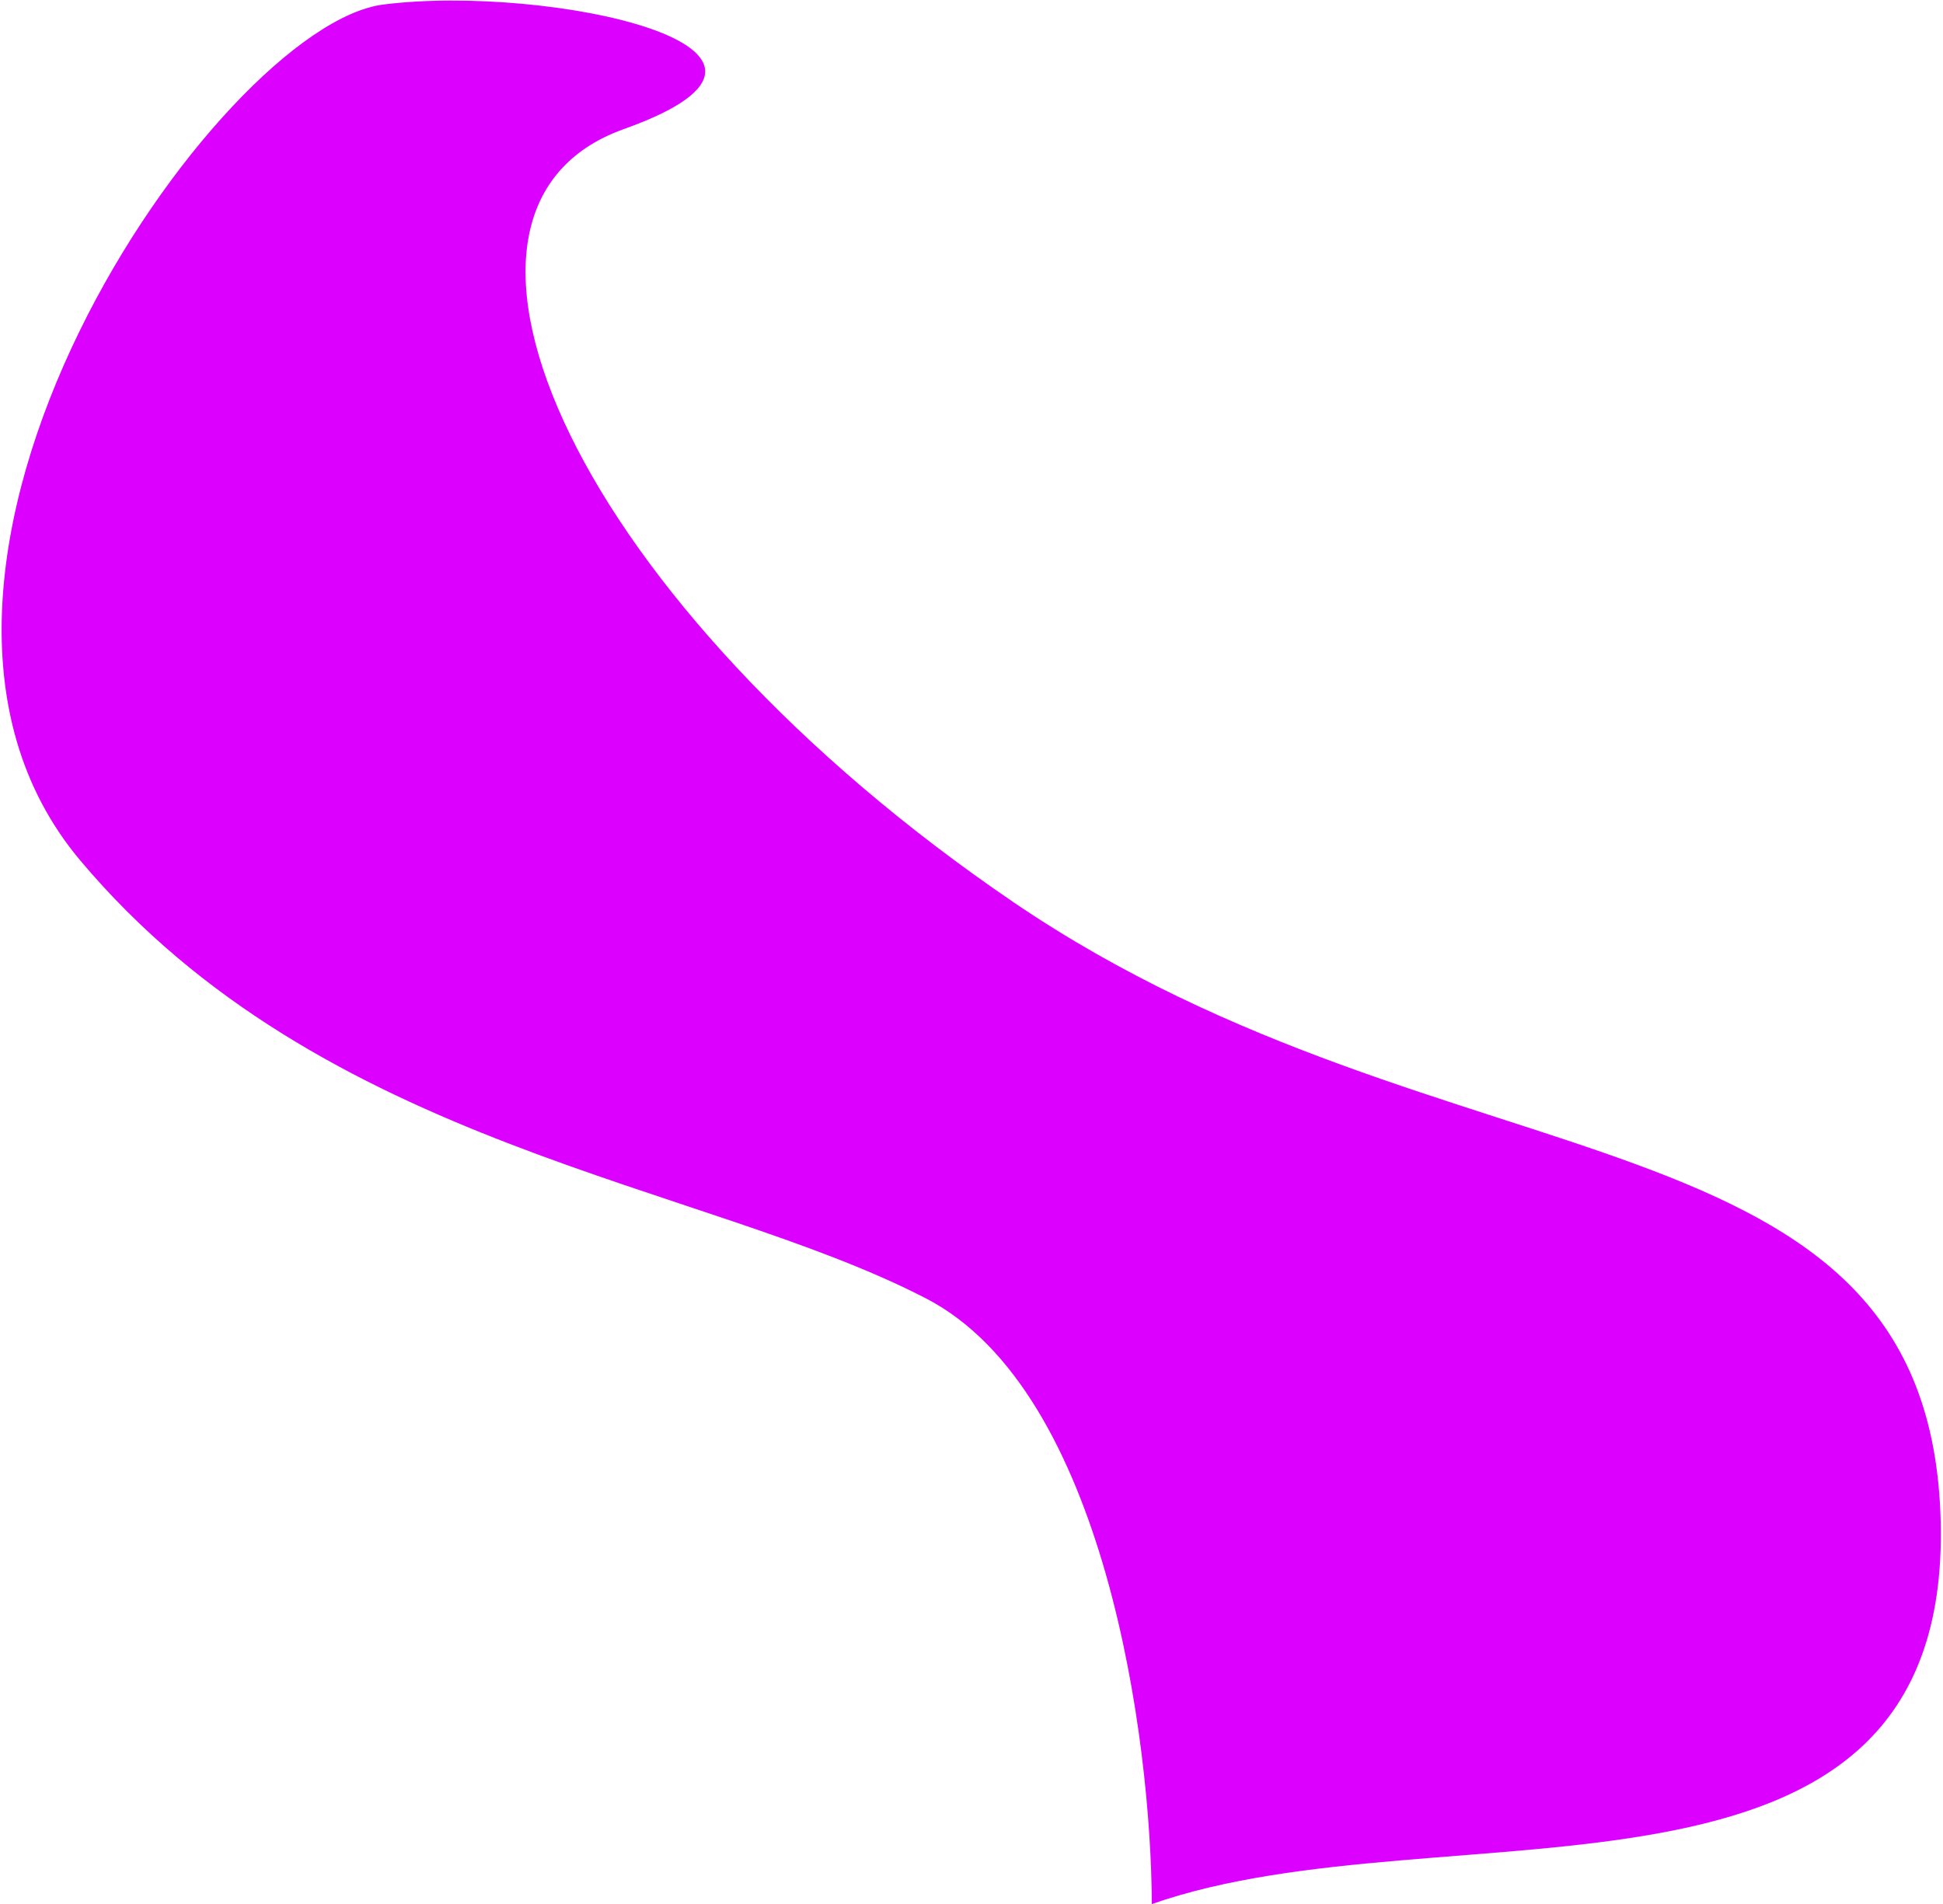 <svg width="807" height="791" viewBox="0 0 807 791" fill="none" xmlns="http://www.w3.org/2000/svg">
<path d="M806.044 632.1C810.268 807.861 600.265 748.11 478.389 790.886C478.185 723.116 459.155 577.931 384.669 539.347C291.562 491.116 133.834 477.077 33.264 357.317C-67.305 237.557 90.75 10.529 159.239 1.878C227.729 -6.773 353.313 20.036 259.104 53.609C164.896 87.182 239.843 251.527 420.945 374.758C602.046 497.989 801.821 456.339 806.044 632.1Z" fill="#DB00FF"/>
</svg>
